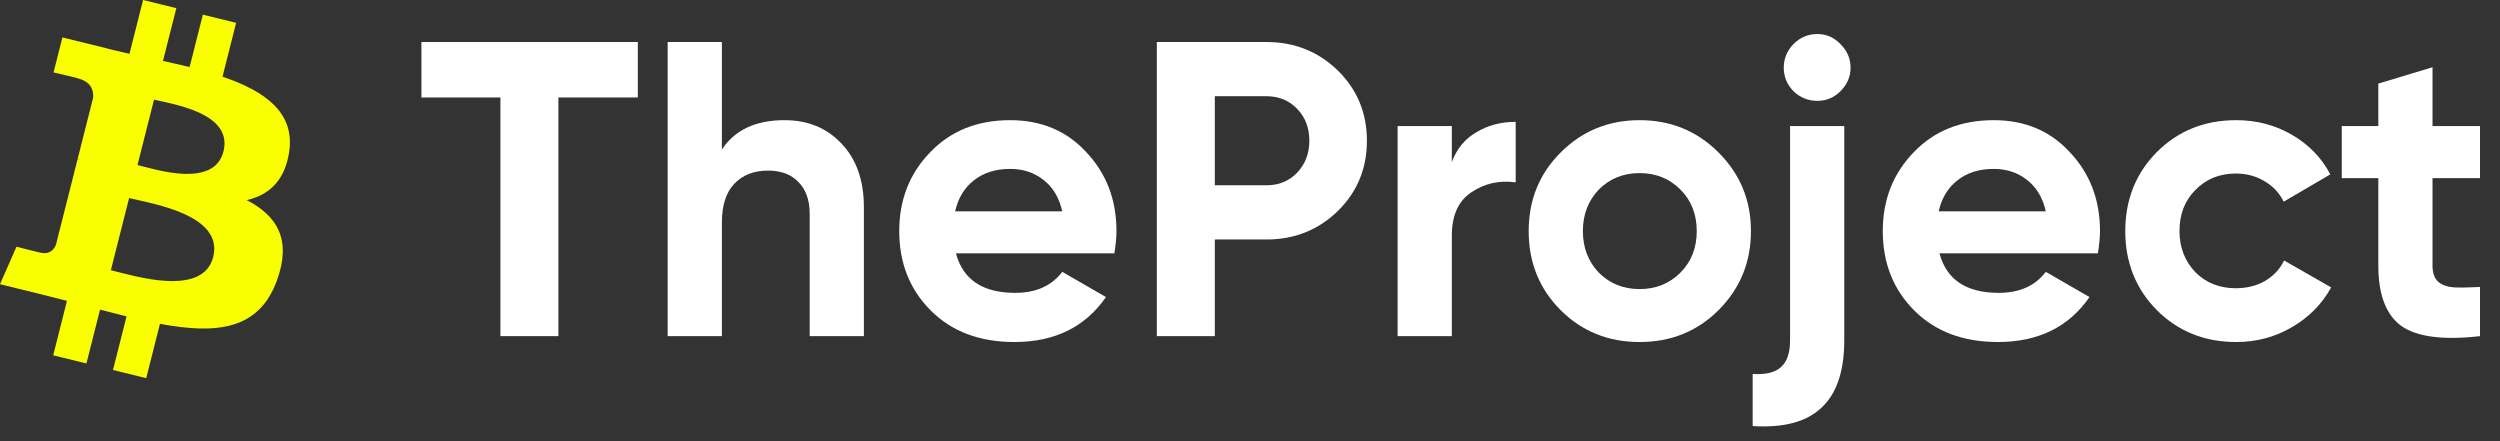 <svg width="119" height="21" viewBox="0 0 119 21" fill="none" xmlns="http://www.w3.org/2000/svg">
<rect x="0" y="0" width="119" height="21" fill="#333333" stroke="none"/>
<path d="M13.764 7.236C14.051 5.345 12.589 4.328 10.591 3.65L11.239 1.087L9.657 0.699L9.025 3.194C8.61 3.091 8.183 2.996 7.757 2.9L8.394 0.389L6.811 0L6.163 2.562C5.819 2.484 5.48 2.408 5.152 2.327L5.154 2.319L2.971 1.782L2.55 3.448C2.55 3.448 3.725 3.713 3.7 3.729C4.341 3.887 4.456 4.305 4.437 4.637L3.699 7.556C3.743 7.567 3.8 7.583 3.864 7.607L3.696 7.567L2.662 11.656C2.583 11.847 2.384 12.135 1.936 12.026C1.952 12.048 0.786 11.743 0.786 11.743L0 13.528L2.06 14.034C2.443 14.129 2.818 14.228 3.187 14.321L2.533 16.913L4.114 17.301L4.762 14.738C5.194 14.853 5.614 14.959 6.024 15.06L5.378 17.612L6.96 18L7.614 15.414C10.314 15.918 12.343 15.714 13.197 13.309C13.886 11.373 13.163 10.255 11.743 9.526C12.778 9.292 13.556 8.621 13.764 7.236ZM10.147 12.233C9.659 14.171 6.349 13.123 5.276 12.861L6.146 9.427C7.219 9.692 10.659 10.214 10.147 12.233ZM10.637 7.208C10.191 8.971 7.437 8.075 6.544 7.855L7.332 4.742C8.224 4.962 11.102 5.37 10.637 7.208Z" fill="#FAFF00"/>
<path d="M20.06 2H30.36V4.64H26.58V16H23.82V4.64H20.06V2Z" fill="white"/>
<path d="M37.341 5.72C38.447 5.72 39.347 6.087 40.041 6.82C40.761 7.567 41.121 8.58 41.121 9.86V16H38.541V10.18C38.541 9.527 38.361 9.02 38.001 8.66C37.654 8.3 37.174 8.12 36.561 8.12C35.881 8.12 35.341 8.333 34.941 8.76C34.554 9.173 34.361 9.787 34.361 10.6V16H31.781V2H34.361V7.12C34.974 6.187 35.967 5.72 37.341 5.72Z" fill="white"/>
<path d="M53.044 12.06H45.504C45.837 13.313 46.777 13.94 48.324 13.94C49.31 13.94 50.057 13.607 50.564 12.94L52.644 14.14C51.657 15.567 50.204 16.28 48.284 16.28C46.63 16.28 45.304 15.78 44.304 14.78C43.304 13.78 42.804 12.52 42.804 11C42.804 9.507 43.297 8.253 44.284 7.24C45.257 6.227 46.524 5.72 48.084 5.72C49.564 5.72 50.77 6.227 51.704 7.24C52.664 8.253 53.144 9.507 53.144 11C53.144 11.28 53.11 11.633 53.044 12.06ZM45.464 10.06H50.564C50.417 9.407 50.117 8.907 49.664 8.56C49.224 8.213 48.697 8.04 48.084 8.04C47.39 8.04 46.817 8.22 46.364 8.58C45.91 8.927 45.61 9.42 45.464 10.06Z" fill="white"/>
<path d="M55.065 2H60.285C61.618 2 62.752 2.453 63.685 3.36C64.605 4.267 65.065 5.38 65.065 6.7C65.065 8.02 64.605 9.133 63.685 10.04C62.752 10.947 61.618 11.4 60.285 11.4H57.825V16H55.065V2ZM57.825 8.82H60.285C60.871 8.82 61.358 8.62 61.745 8.22C62.132 7.807 62.325 7.3 62.325 6.7C62.325 6.087 62.132 5.58 61.745 5.18C61.358 4.78 60.871 4.58 60.285 4.58H57.825V8.82Z" fill="white"/>
<path d="M69.107 6V7.72C69.334 7.093 69.72 6.62 70.267 6.3C70.814 5.967 71.44 5.8 72.147 5.8V8.68C71.36 8.573 70.653 8.733 70.027 9.16C69.413 9.573 69.107 10.26 69.107 11.22V16H66.527V6H69.107Z" fill="white"/>
<path d="M81.805 14.76C80.791 15.773 79.538 16.28 78.045 16.28C76.551 16.28 75.298 15.773 74.285 14.76C73.271 13.747 72.765 12.493 72.765 11C72.765 9.52 73.271 8.273 74.285 7.26C75.311 6.233 76.565 5.72 78.045 5.72C79.525 5.72 80.778 6.233 81.805 7.26C82.831 8.287 83.345 9.533 83.345 11C83.345 12.48 82.831 13.733 81.805 14.76ZM76.105 12.98C76.625 13.5 77.271 13.76 78.045 13.76C78.818 13.76 79.465 13.5 79.985 12.98C80.505 12.46 80.765 11.8 80.765 11C80.765 10.2 80.505 9.54 79.985 9.02C79.465 8.5 78.818 8.24 78.045 8.24C77.271 8.24 76.625 8.5 76.105 9.02C75.598 9.553 75.345 10.213 75.345 11C75.345 11.787 75.598 12.447 76.105 12.98Z" fill="white"/>
<path d="M86.507 4.8C86.067 4.8 85.687 4.647 85.367 4.34C85.06 4.02 84.907 3.647 84.907 3.22C84.907 2.793 85.06 2.42 85.367 2.1C85.687 1.78 86.067 1.62 86.507 1.62C86.933 1.62 87.3 1.78 87.607 2.1C87.927 2.42 88.087 2.793 88.087 3.22C88.087 3.647 87.927 4.02 87.607 4.34C87.3 4.647 86.933 4.8 86.507 4.8ZM85.207 16.2V6H87.787V16.2C87.787 17.667 87.427 18.733 86.707 19.4C86 20.08 84.907 20.373 83.427 20.28V17.8C84.04 17.84 84.487 17.733 84.767 17.48C85.06 17.227 85.207 16.8 85.207 16.2Z" fill="white"/>
<path d="M99.86 12.06H92.32C92.653 13.313 93.594 13.94 95.14 13.94C96.127 13.94 96.874 13.607 97.38 12.94L99.46 14.14C98.474 15.567 97.02 16.28 95.1 16.28C93.447 16.28 92.12 15.78 91.12 14.78C90.12 13.78 89.62 12.52 89.62 11C89.62 9.507 90.114 8.253 91.1 7.24C92.073 6.227 93.34 5.72 94.9 5.72C96.38 5.72 97.587 6.227 98.52 7.24C99.48 8.253 99.96 9.507 99.96 11C99.96 11.28 99.927 11.633 99.86 12.06ZM92.28 10.06H97.38C97.234 9.407 96.933 8.907 96.48 8.56C96.04 8.213 95.513 8.04 94.9 8.04C94.207 8.04 93.633 8.22 93.18 8.58C92.727 8.927 92.427 9.42 92.28 10.06Z" fill="white"/>
<path d="M106.443 16.28C104.936 16.28 103.676 15.773 102.663 14.76C101.663 13.747 101.163 12.493 101.163 11C101.163 9.507 101.663 8.253 102.663 7.24C103.676 6.227 104.936 5.72 106.443 5.72C107.416 5.72 108.303 5.953 109.103 6.42C109.903 6.887 110.51 7.513 110.923 8.3L108.703 9.6C108.503 9.187 108.196 8.86 107.783 8.62C107.383 8.38 106.93 8.26 106.423 8.26C105.65 8.26 105.01 8.52 104.503 9.04C103.996 9.547 103.743 10.2 103.743 11C103.743 11.773 103.996 12.427 104.503 12.96C105.01 13.467 105.65 13.72 106.423 13.72C106.943 13.72 107.403 13.607 107.803 13.38C108.216 13.14 108.523 12.813 108.723 12.4L110.963 13.68C110.523 14.48 109.896 15.113 109.083 15.58C108.283 16.047 107.403 16.28 106.443 16.28Z" fill="white"/>
<path d="M118.048 6V8.48H115.788V12.64C115.788 12.987 115.874 13.24 116.048 13.4C116.221 13.56 116.474 13.653 116.808 13.68C117.141 13.693 117.554 13.687 118.048 13.66V16C116.301 16.2 115.054 16.04 114.308 15.52C113.574 14.987 113.208 14.027 113.208 12.64V8.48H111.468V6H113.208V3.98L115.788 3.2V6H118.048Z" fill="white"/>
</svg>
